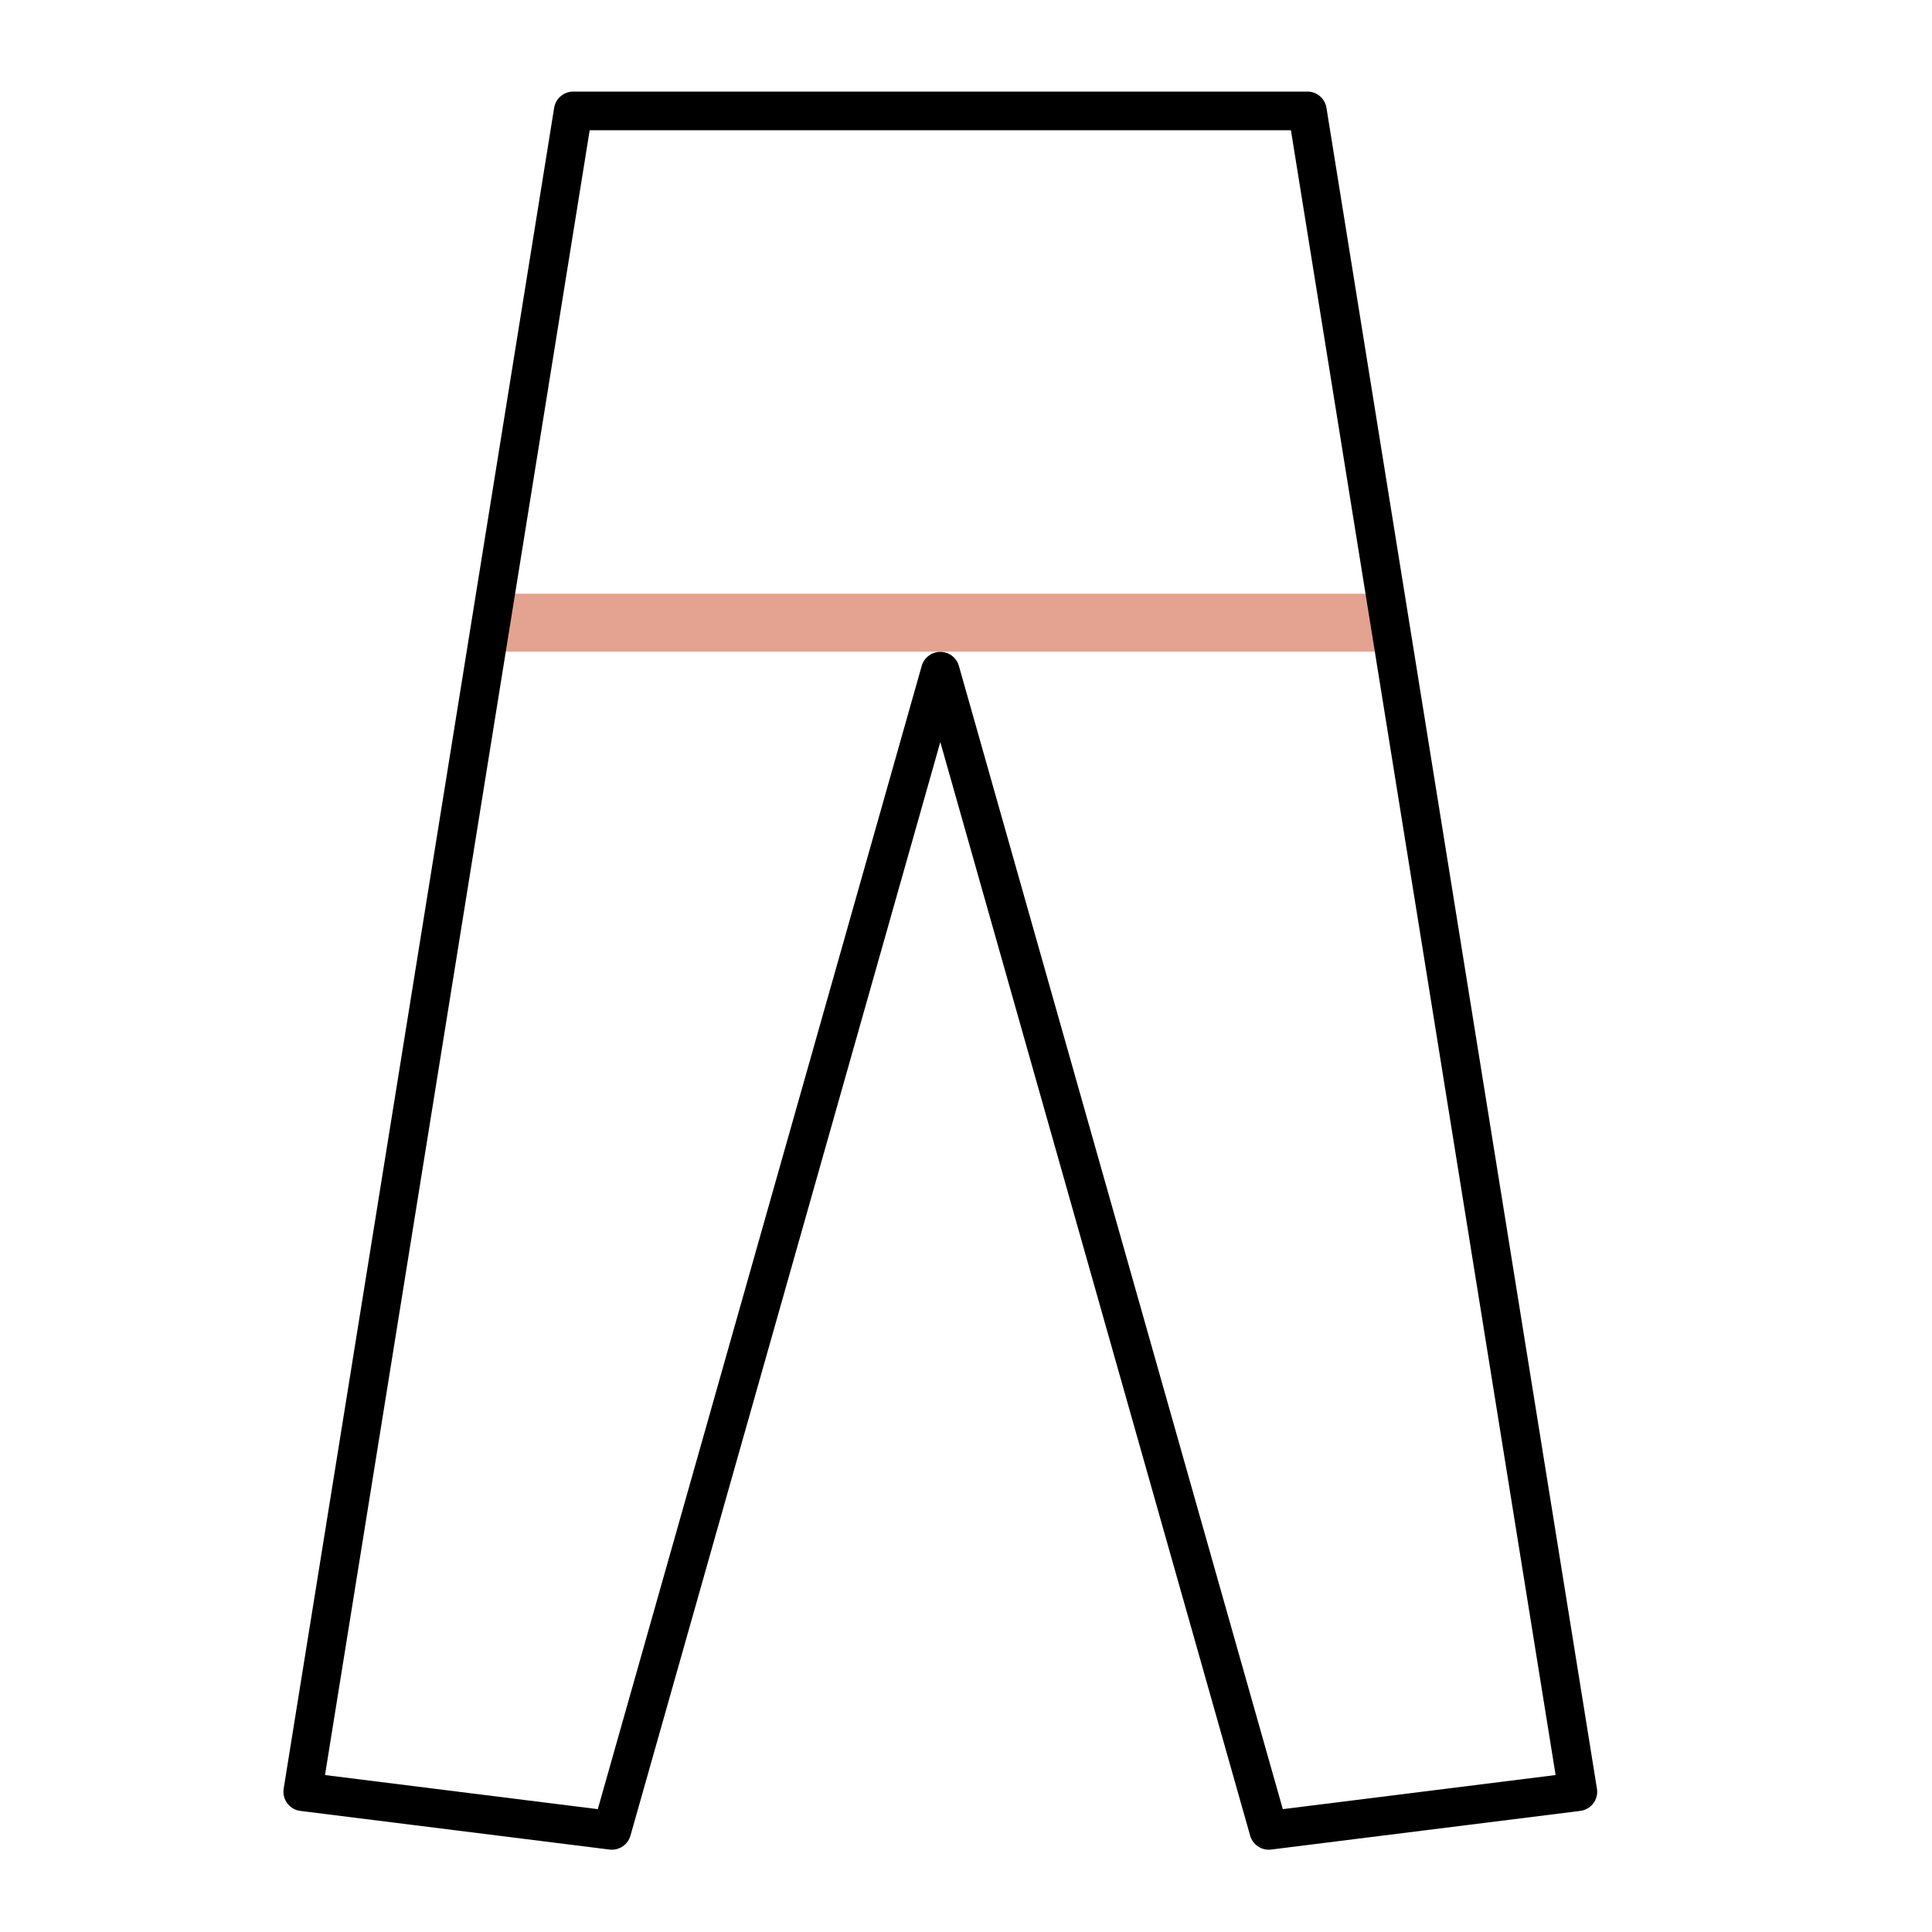 <svg id="Calque_1" data-name="Calque 1" xmlns="http://www.w3.org/2000/svg" viewBox="0 0 100 100"><defs><style>.cls-1,.cls-2{fill:none;}.cls-1{stroke:#e3a390;stroke-miterlimit:10;stroke-width:3px;}.cls-2{stroke:#000;stroke-linecap:round;stroke-linejoin:round;stroke-width:2px;}</style></defs><title>MESURES</title><line class="cls-1" x1="71.67" y1="32.23" x2="25.67" y2="32.23"/><polygon class="cls-2" points="67.67 5.74 48.67 5.74 29.67 5.74 15.67 92.74 31.67 94.74 48.67 34.74 65.67 94.74 81.67 92.74 67.67 5.74"/></svg>